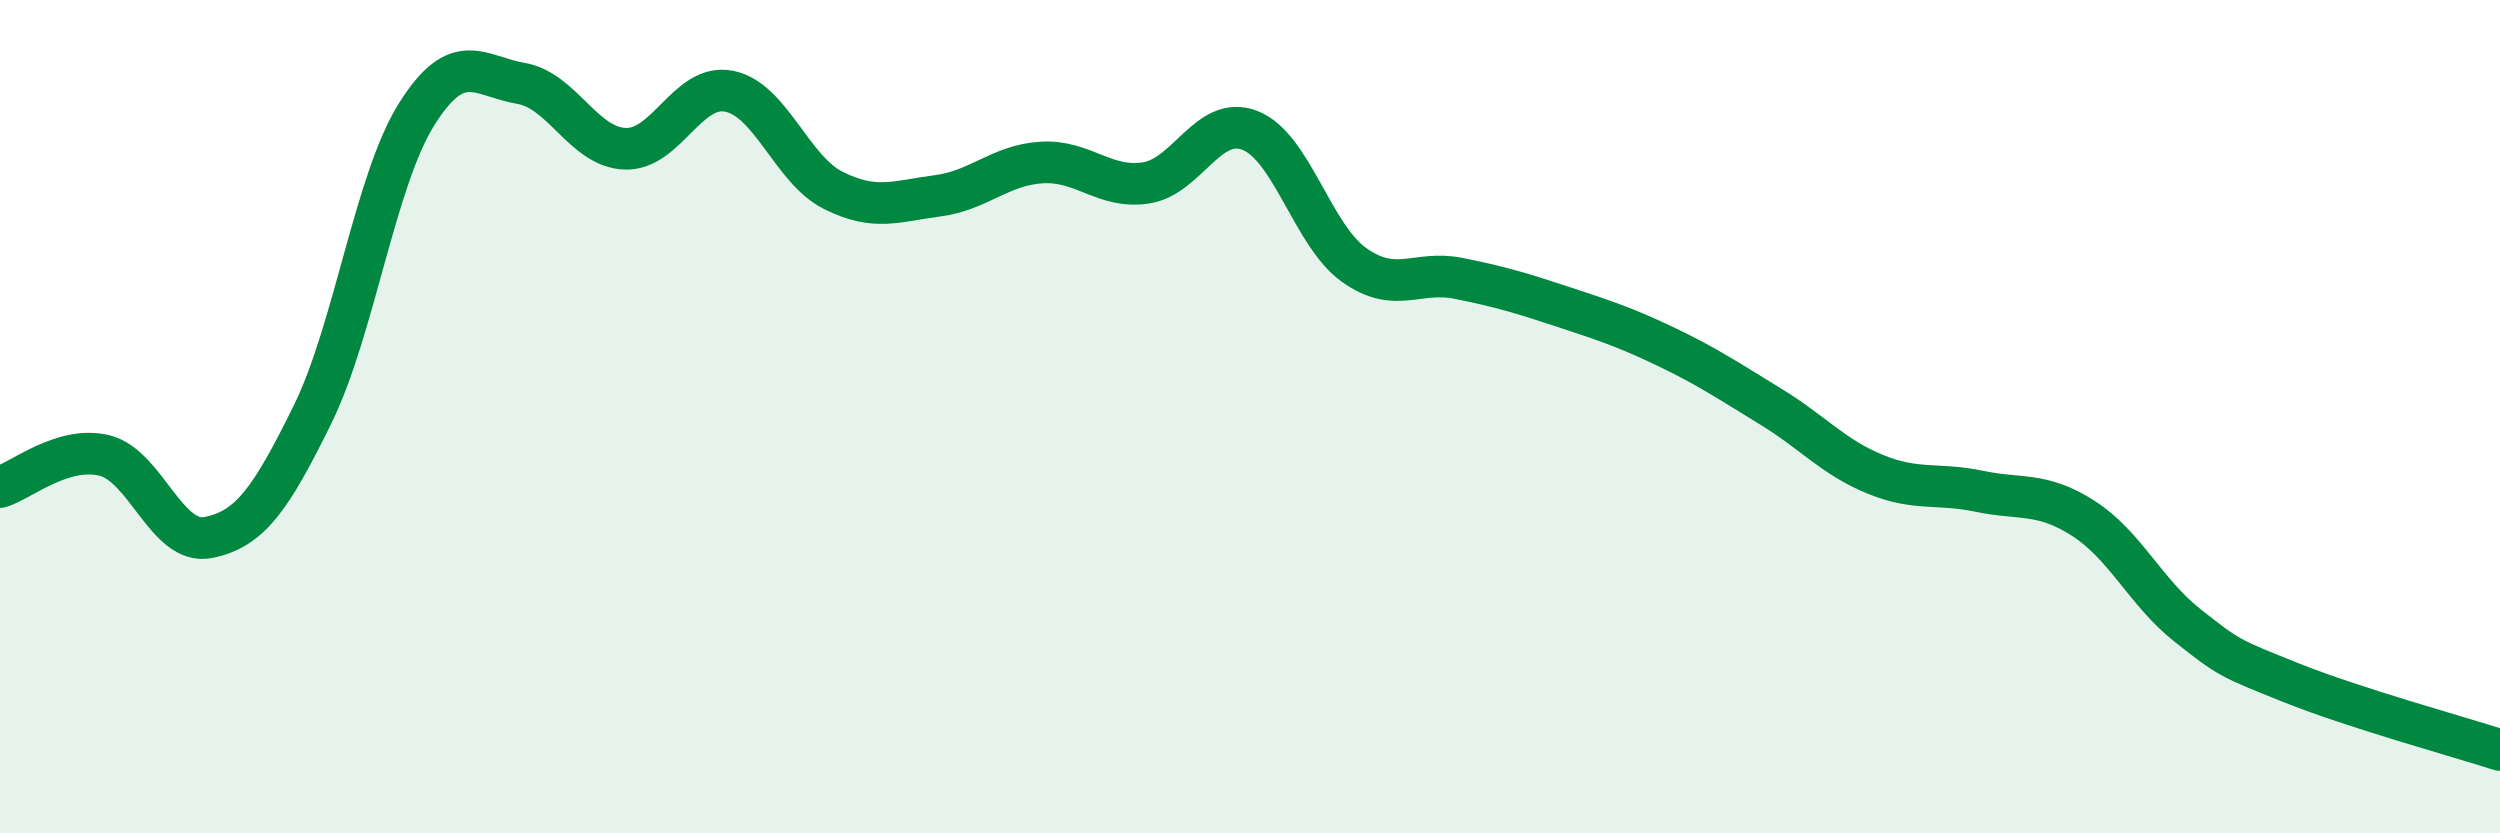 
    <svg width="60" height="20" viewBox="0 0 60 20" xmlns="http://www.w3.org/2000/svg">
      <path
        d="M 0,11.69 C 0.5,11.54 1.5,10.69 2.5,10.93 C 3.5,11.17 4,13.1 5,12.9 C 6,12.7 6.5,11.98 7.5,9.95 C 8.5,7.92 9,4.33 10,2.74 C 11,1.15 11.5,1.83 12.5,2 C 13.5,2.17 14,3.53 15,3.57 C 16,3.61 16.5,1.99 17.5,2.19 C 18.5,2.39 19,4.07 20,4.57 C 21,5.07 21.5,4.83 22.5,4.7 C 23.5,4.57 24,3.96 25,3.9 C 26,3.84 26.5,4.54 27.5,4.39 C 28.5,4.24 29,2.74 30,3.13 C 31,3.52 31.5,5.65 32.5,6.36 C 33.5,7.07 34,6.48 35,6.68 C 36,6.88 36.5,7.03 37.5,7.36 C 38.5,7.69 39,7.85 40,8.33 C 41,8.81 41.5,9.15 42.5,9.76 C 43.5,10.37 44,10.97 45,11.38 C 46,11.79 46.5,11.58 47.5,11.79 C 48.5,12 49,11.8 50,12.44 C 51,13.08 51.5,14.22 52.5,15.01 C 53.5,15.8 53.5,15.79 55,16.39 C 56.5,16.99 59,17.68 60,18L60 20L0 20Z"
        fill="#008740"
        opacity="0.1"
        stroke-linecap="round"
        stroke-linejoin="round"
      />
      <path
        d="M 0,11.69 C 0.5,11.54 1.5,10.69 2.5,10.93 C 3.5,11.17 4,13.1 5,12.9 C 6,12.7 6.5,11.98 7.5,9.95 C 8.5,7.92 9,4.33 10,2.74 C 11,1.15 11.5,1.83 12.5,2 C 13.5,2.17 14,3.53 15,3.57 C 16,3.61 16.5,1.99 17.5,2.19 C 18.5,2.39 19,4.07 20,4.57 C 21,5.07 21.5,4.83 22.5,4.7 C 23.5,4.57 24,3.96 25,3.9 C 26,3.84 26.5,4.54 27.5,4.39 C 28.5,4.24 29,2.74 30,3.13 C 31,3.52 31.5,5.65 32.5,6.36 C 33.5,7.07 34,6.48 35,6.68 C 36,6.88 36.5,7.03 37.5,7.36 C 38.5,7.69 39,7.85 40,8.33 C 41,8.81 41.5,9.15 42.5,9.76 C 43.5,10.37 44,10.97 45,11.38 C 46,11.79 46.5,11.58 47.5,11.79 C 48.5,12 49,11.8 50,12.44 C 51,13.08 51.5,14.22 52.5,15.01 C 53.5,15.8 53.5,15.79 55,16.39 C 56.5,16.99 59,17.68 60,18"
        stroke="#008740"
        stroke-width="1"
        fill="none"
        stroke-linecap="round"
        stroke-linejoin="round"
      />
    </svg>
  